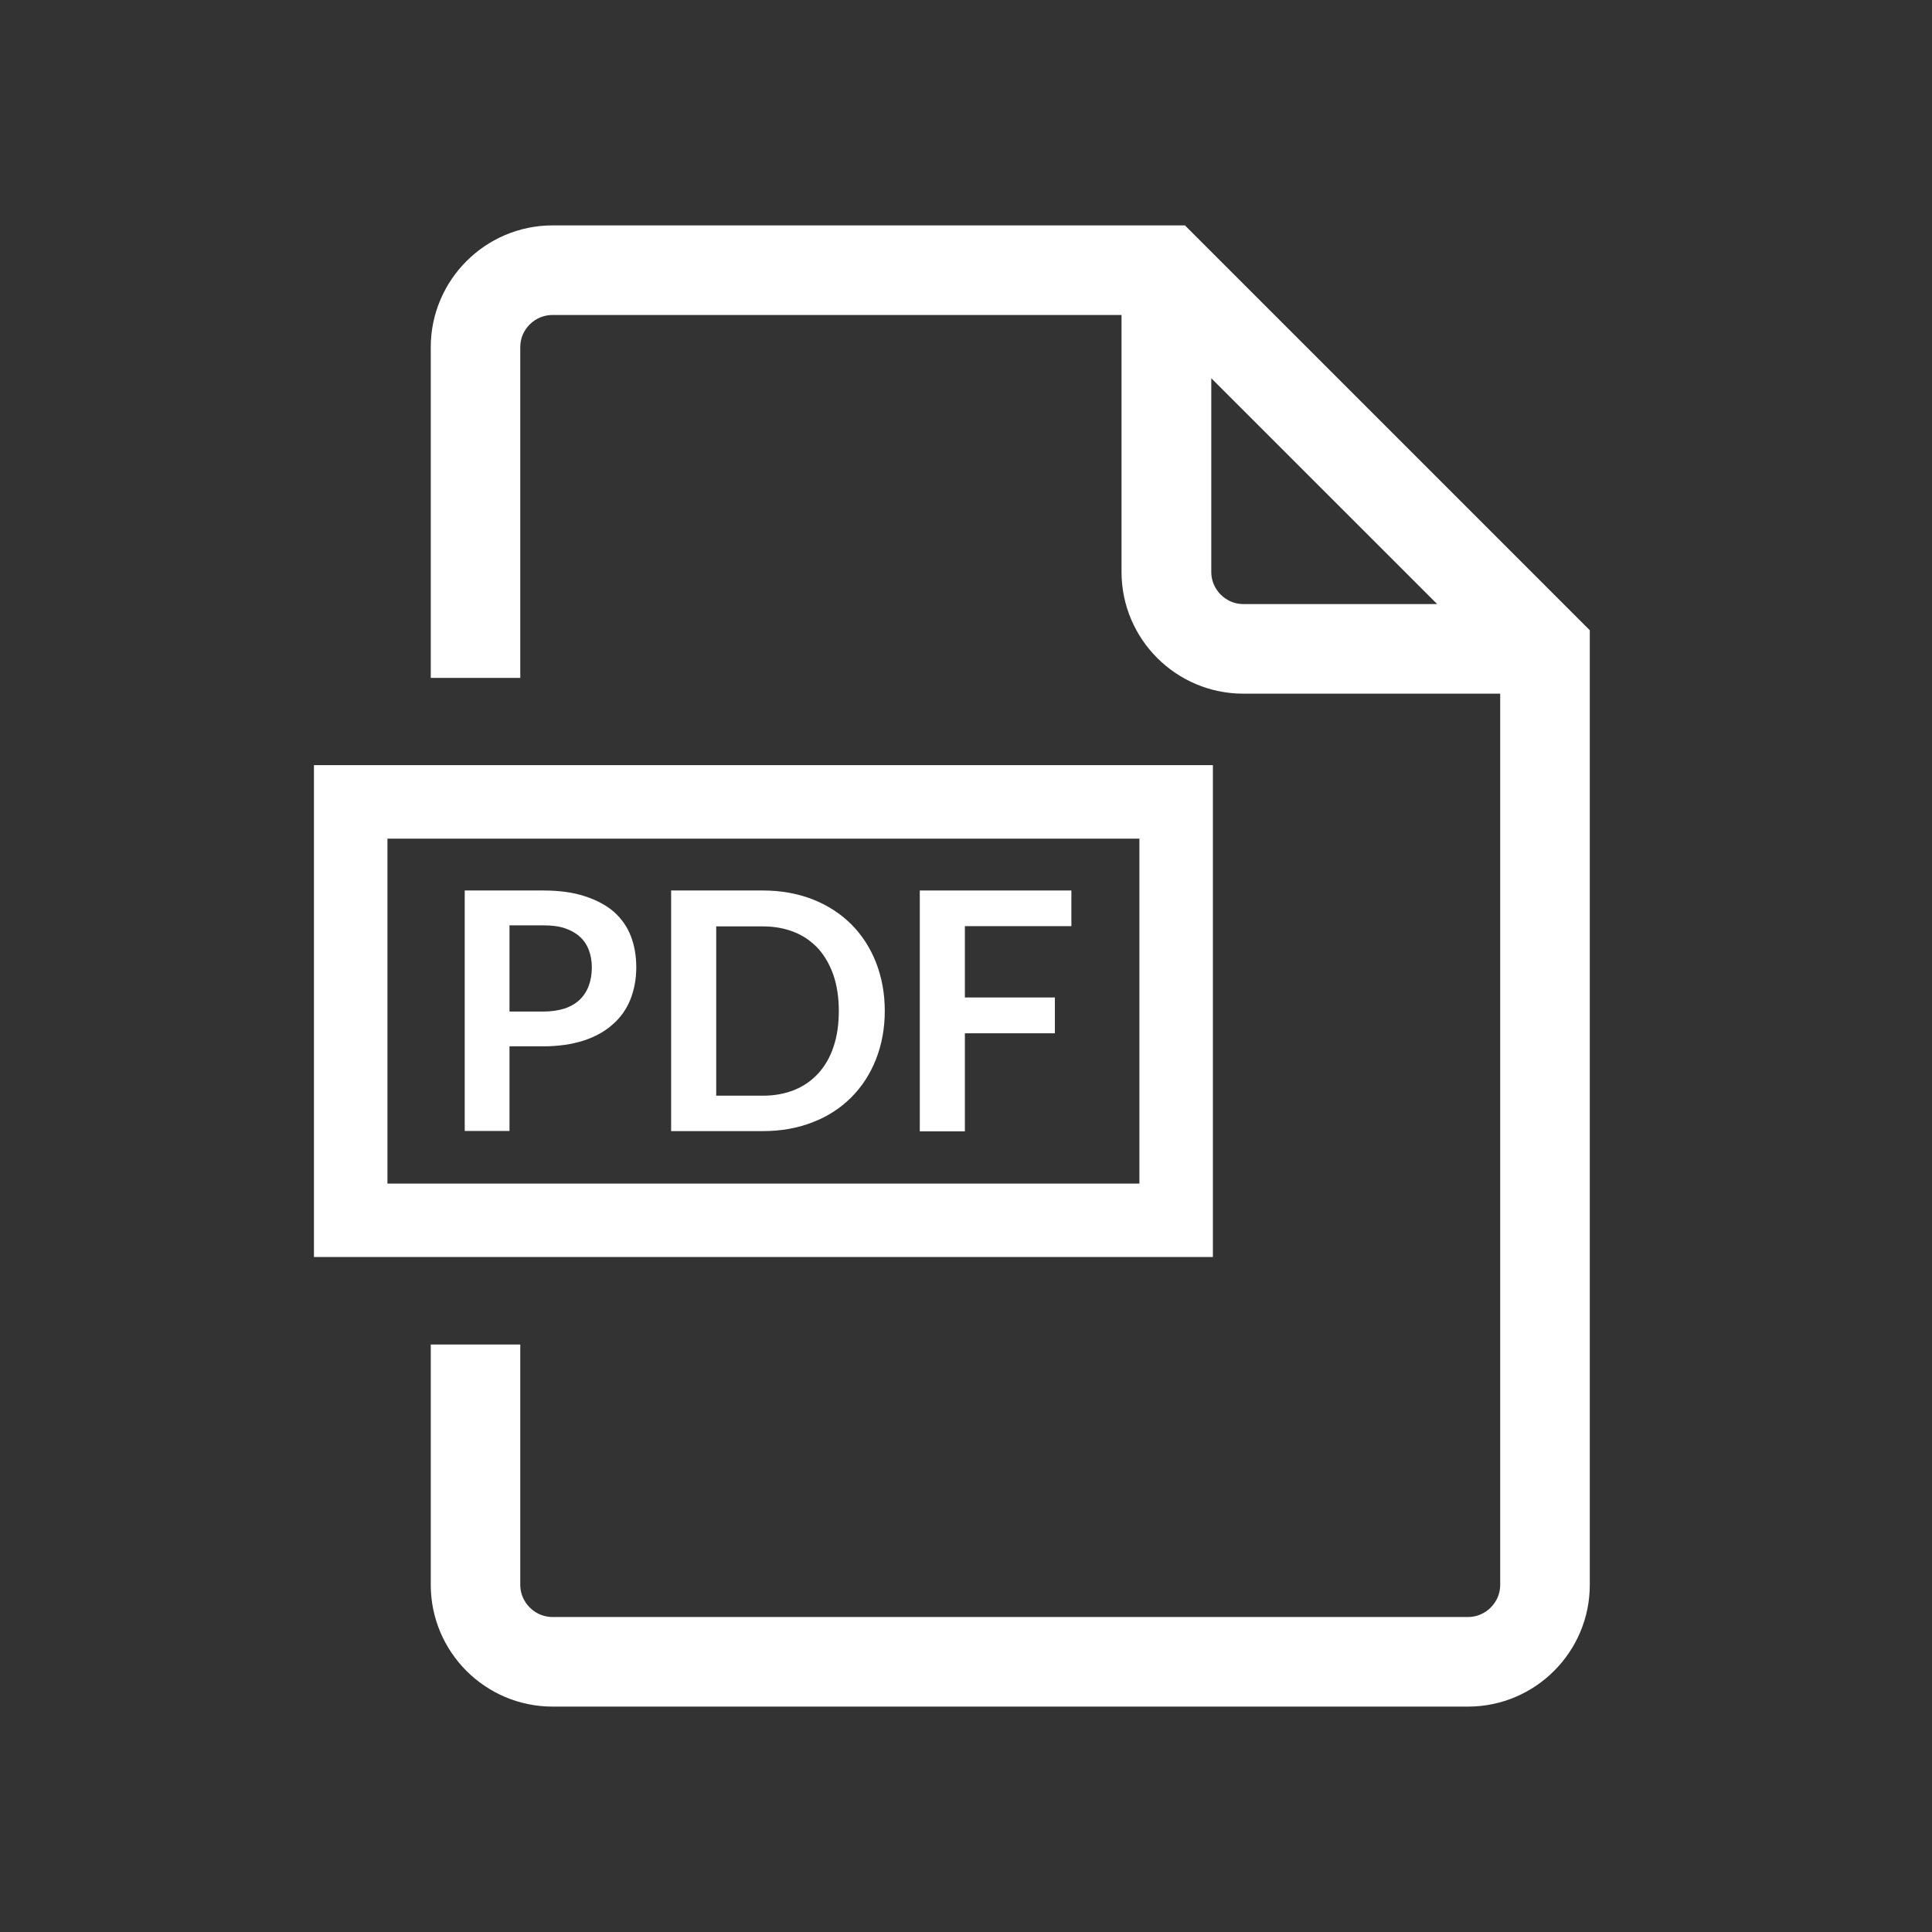 <svg width="24" height="24" viewBox="0 0 24 24" fill="none" xmlns="http://www.w3.org/2000/svg">
<rect x="0" y="0" width="24" height="24" fill="#333333" stroke="none"/>
<path d="M6.329 12.998V14.049H5.773V11.062H6.746C6.946 11.062 7.119 11.085 7.264 11.133C7.409 11.18 7.532 11.245 7.627 11.328C7.722 11.413 7.792 11.513 7.837 11.63C7.882 11.748 7.904 11.875 7.904 12.015C7.904 12.161 7.879 12.293 7.832 12.413C7.784 12.533 7.712 12.638 7.614 12.723C7.517 12.811 7.397 12.878 7.252 12.926C7.106 12.973 6.936 12.998 6.744 12.998H6.329ZM6.329 12.566H6.746C6.849 12.566 6.936 12.553 7.014 12.528C7.089 12.503 7.152 12.466 7.202 12.418C7.252 12.37 7.289 12.313 7.314 12.245C7.339 12.178 7.352 12.1 7.352 12.018C7.352 11.938 7.339 11.865 7.314 11.8C7.289 11.735 7.252 11.68 7.202 11.635C7.152 11.59 7.089 11.555 7.014 11.53C6.939 11.505 6.849 11.495 6.746 11.495H6.329V12.566Z" fill="white"/>
<path d="M10.991 12.558C10.991 12.778 10.953 12.978 10.881 13.161C10.808 13.344 10.706 13.501 10.573 13.634C10.44 13.766 10.283 13.869 10.095 13.941C9.91 14.014 9.703 14.051 9.478 14.051H8.337V11.062H9.478C9.703 11.062 9.91 11.1 10.095 11.172C10.28 11.245 10.44 11.348 10.573 11.48C10.706 11.613 10.808 11.77 10.881 11.953C10.953 12.138 10.991 12.338 10.991 12.558ZM10.42 12.558C10.42 12.393 10.398 12.248 10.355 12.118C10.31 11.988 10.248 11.878 10.168 11.788C10.085 11.698 9.988 11.628 9.87 11.58C9.753 11.533 9.623 11.508 9.478 11.508H8.897V13.611H9.478C9.623 13.611 9.755 13.586 9.87 13.539C9.988 13.491 10.085 13.421 10.168 13.331C10.248 13.241 10.313 13.131 10.355 13.001C10.4 12.868 10.42 12.721 10.42 12.558Z" fill="white"/>
<path d="M13.309 11.062V11.505H11.986V12.391H13.104V12.836H11.986V14.054H11.426V11.062H13.309Z" fill="white"/>
<path d="M4 9.605V15.515H14.967V9.605H4ZM14.254 14.803H4.713V10.318H14.254V14.803Z" fill="white" stroke="white" stroke-width="0.2"/>
<path d="M14.637 3H6.864C6.141 3 5.551 3.59 5.551 4.313V8.221H6.263V4.313C6.263 3.98 6.534 3.713 6.864 3.713H14.132V7.104C14.132 7.83 14.722 8.417 15.445 8.417H18.836V19.687C18.836 20.017 18.566 20.287 18.236 20.287H6.864C6.534 20.287 6.263 20.017 6.263 19.687V16.902H5.551V19.687C5.551 20.412 6.141 21 6.864 21H18.236C18.961 21 19.549 20.41 19.549 19.687V7.912L14.637 3ZM15.447 7.704C15.115 7.704 14.847 7.434 14.847 7.104V4.216L18.336 7.704H15.447Z" fill="white" stroke="white" stroke-width="0.4"/>
</svg>
